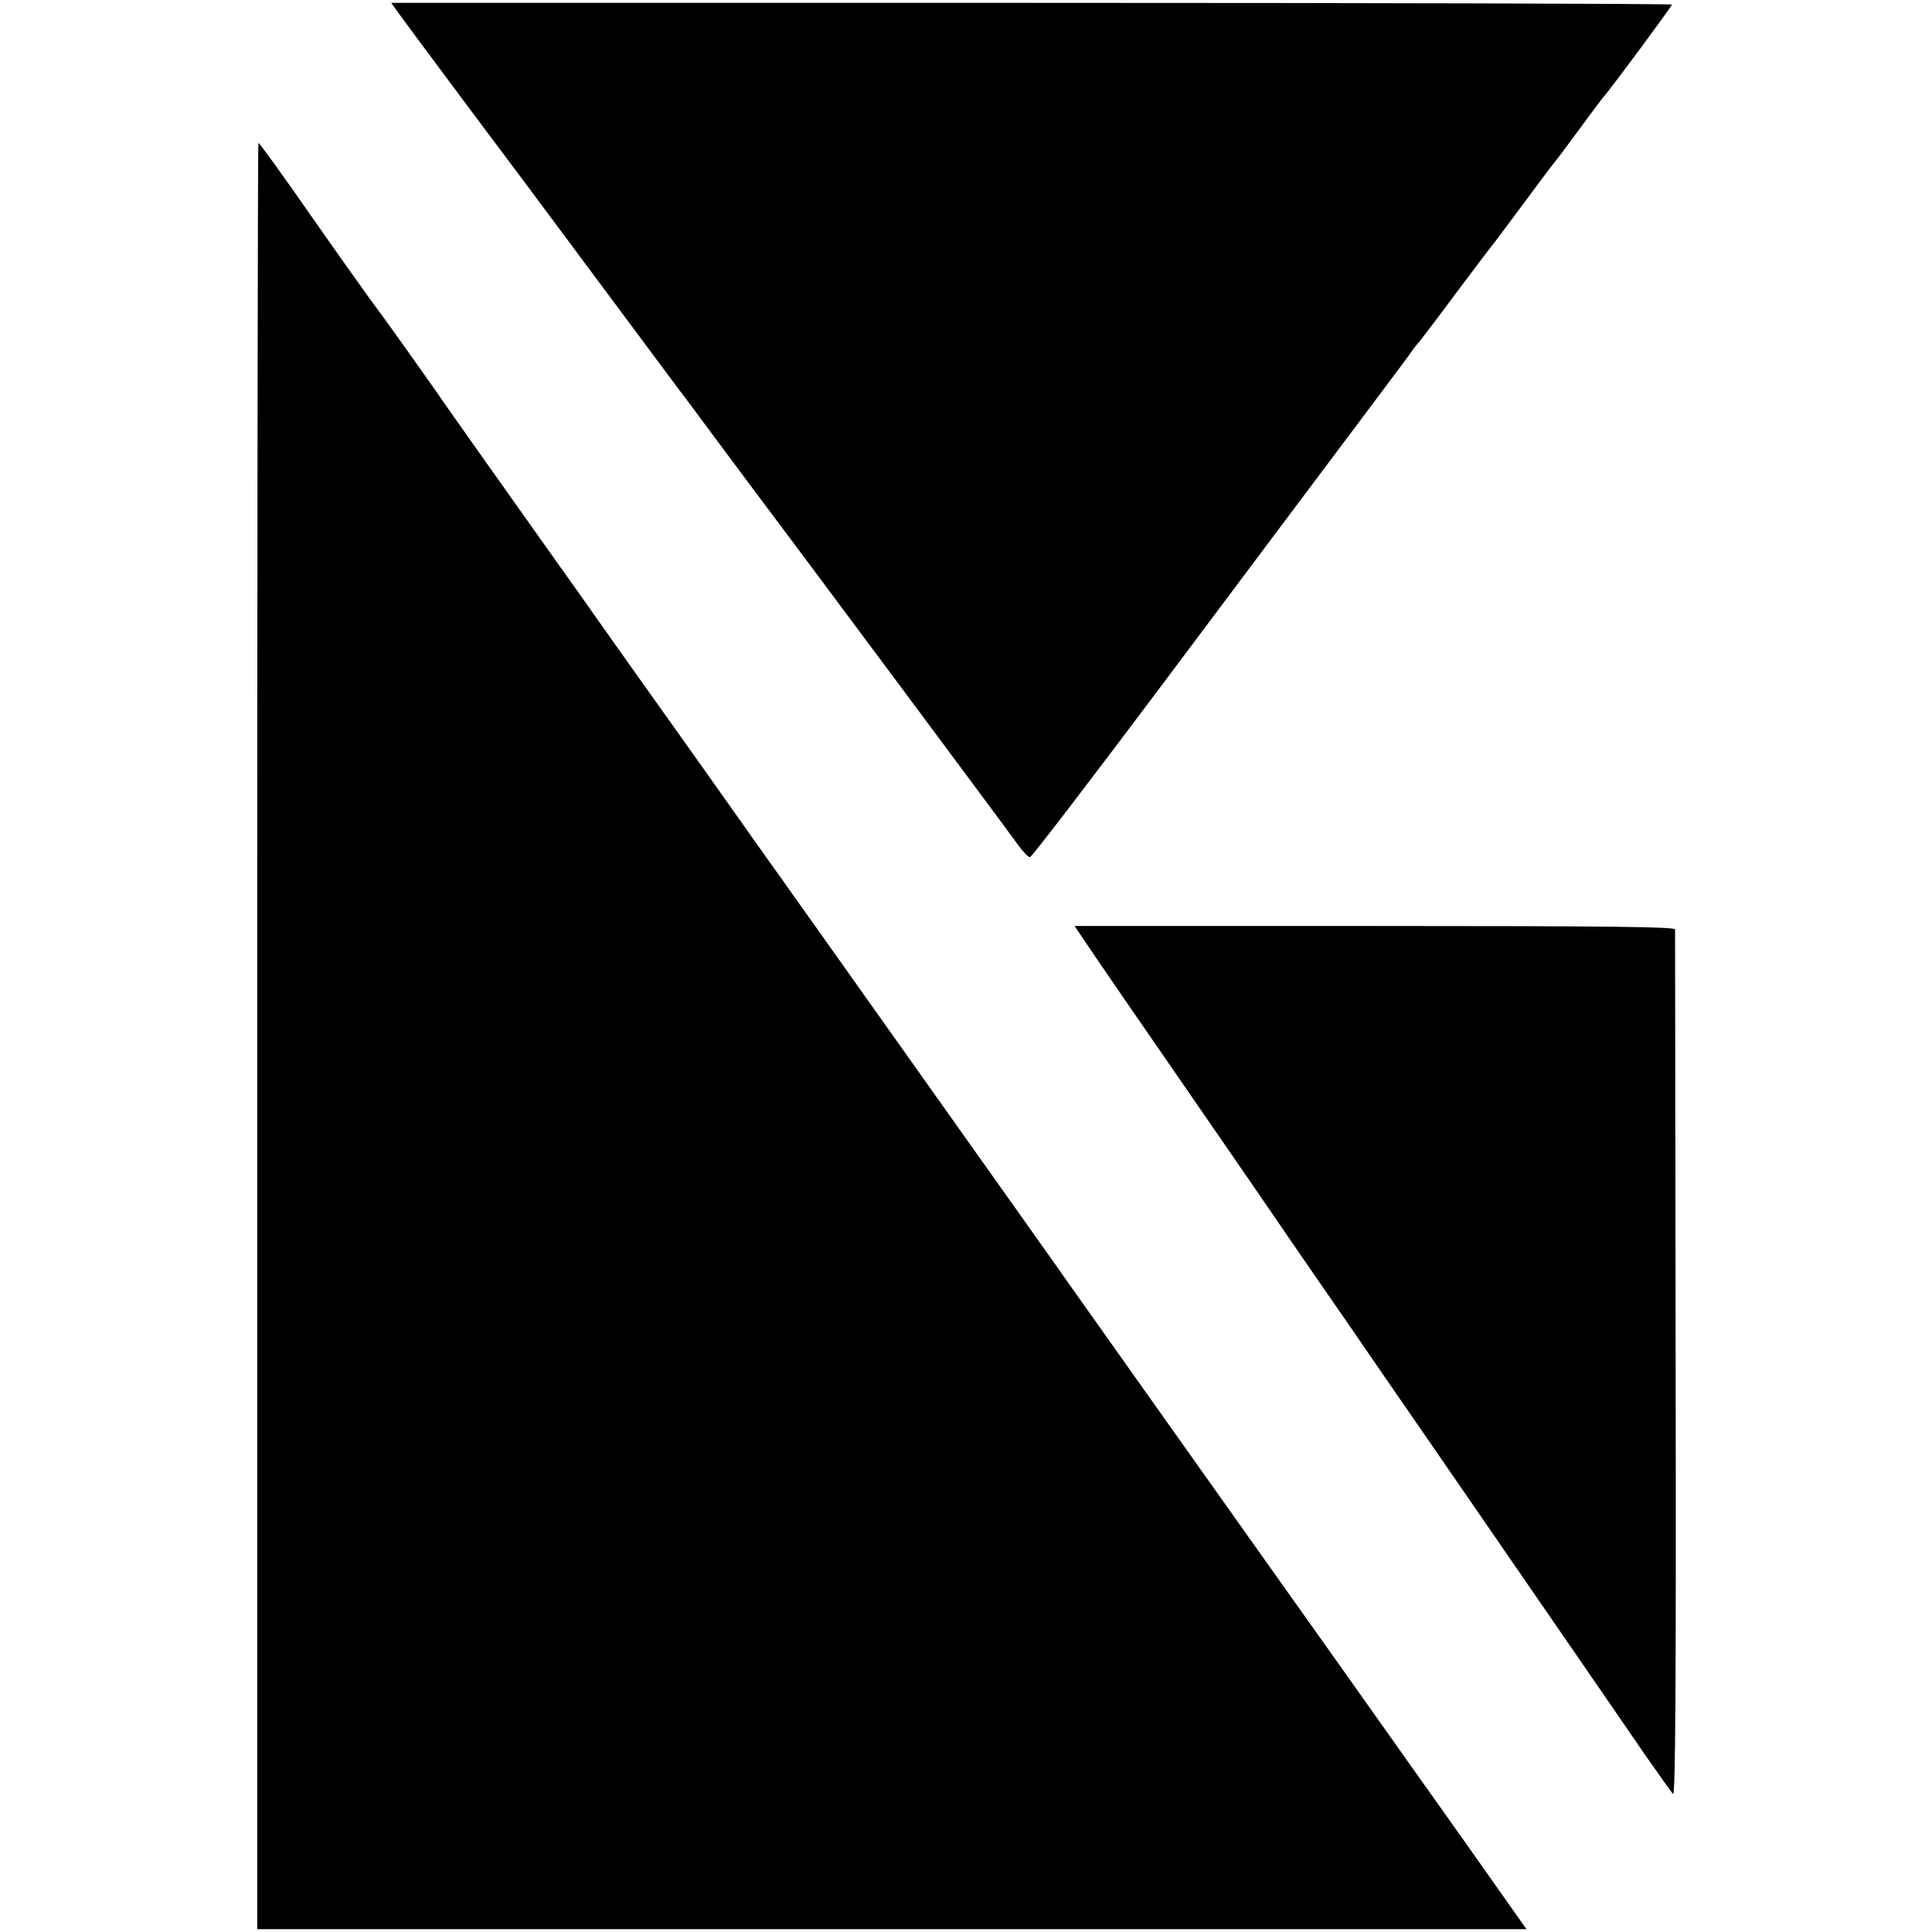 <?xml version="1.0" standalone="no"?>
<!DOCTYPE svg PUBLIC "-//W3C//DTD SVG 20010904//EN"
 "http://www.w3.org/TR/2001/REC-SVG-20010904/DTD/svg10.dtd">
<svg version="1.0" xmlns="http://www.w3.org/2000/svg"
 width="676pt" height="676pt" viewBox="0 0 676 676"
 preserveAspectRatio="xMidYMid meet">
<g transform="translate(0,676) scale(0.1,-0.1)"
fill="#000000" stroke="none">
<path d="M1388 6723 c21 -30 349 -470 382 -513 11 -14 121 -162 246 -330 189
-254 322 -433 361 -485 5 -5 73 -98 153 -205 80 -107 148 -199 153 -205 37
-48 845 -1133 876 -1177 19 -27 39 -48 45 -47 6 0 217 276 469 612 252 337
547 730 655 874 108 144 204 272 212 284 8 12 20 27 26 33 5 6 64 83 129 171
66 88 122 162 125 165 3 3 50 66 105 140 55 74 104 140 110 147 19 23 30 38
100 133 38 52 72 97 75 100 14 13 240 318 240 324 0 3 -1008 6 -2241 6 l-2240
0 19 -27z"/>
<path d="M900 3135 l0 -3125 2221 0 2220 0 -48 68 c-109 155 -235 333 -354
500 -69 97 -186 263 -260 367 -217 305 -431 607 -678 955 -127 179 -235 332
-241 340 -14 21 -397 560 -585 825 -86 121 -217 306 -291 410 -74 105 -142
199 -149 210 -20 27 -64 90 -107 150 -19 28 -120 169 -223 315 -104 146 -216
303 -249 350 -97 138 -157 222 -226 319 -157 221 -354 499 -376 531 -32 48
-221 313 -231 325 -8 9 -156 217 -227 319 -107 154 -188 266 -192 266 -2 0 -4
-1406 -4 -3125z"/>
<path d="M3793 3471 c28 -43 198 -290 509 -740 48 -69 116 -169 152 -221 35
-52 93 -135 127 -185 34 -49 92 -133 128 -185 36 -53 183 -266 326 -473 143
-208 296 -430 341 -495 73 -106 108 -157 239 -347 23 -33 83 -121 134 -195 52
-74 98 -140 105 -147 8 -9 11 375 9 1500 -1 832 -2 1518 -2 1525 -1 9 -218 12
-1051 12 l-1050 0 33 -49z"/>
</g>
</svg>
